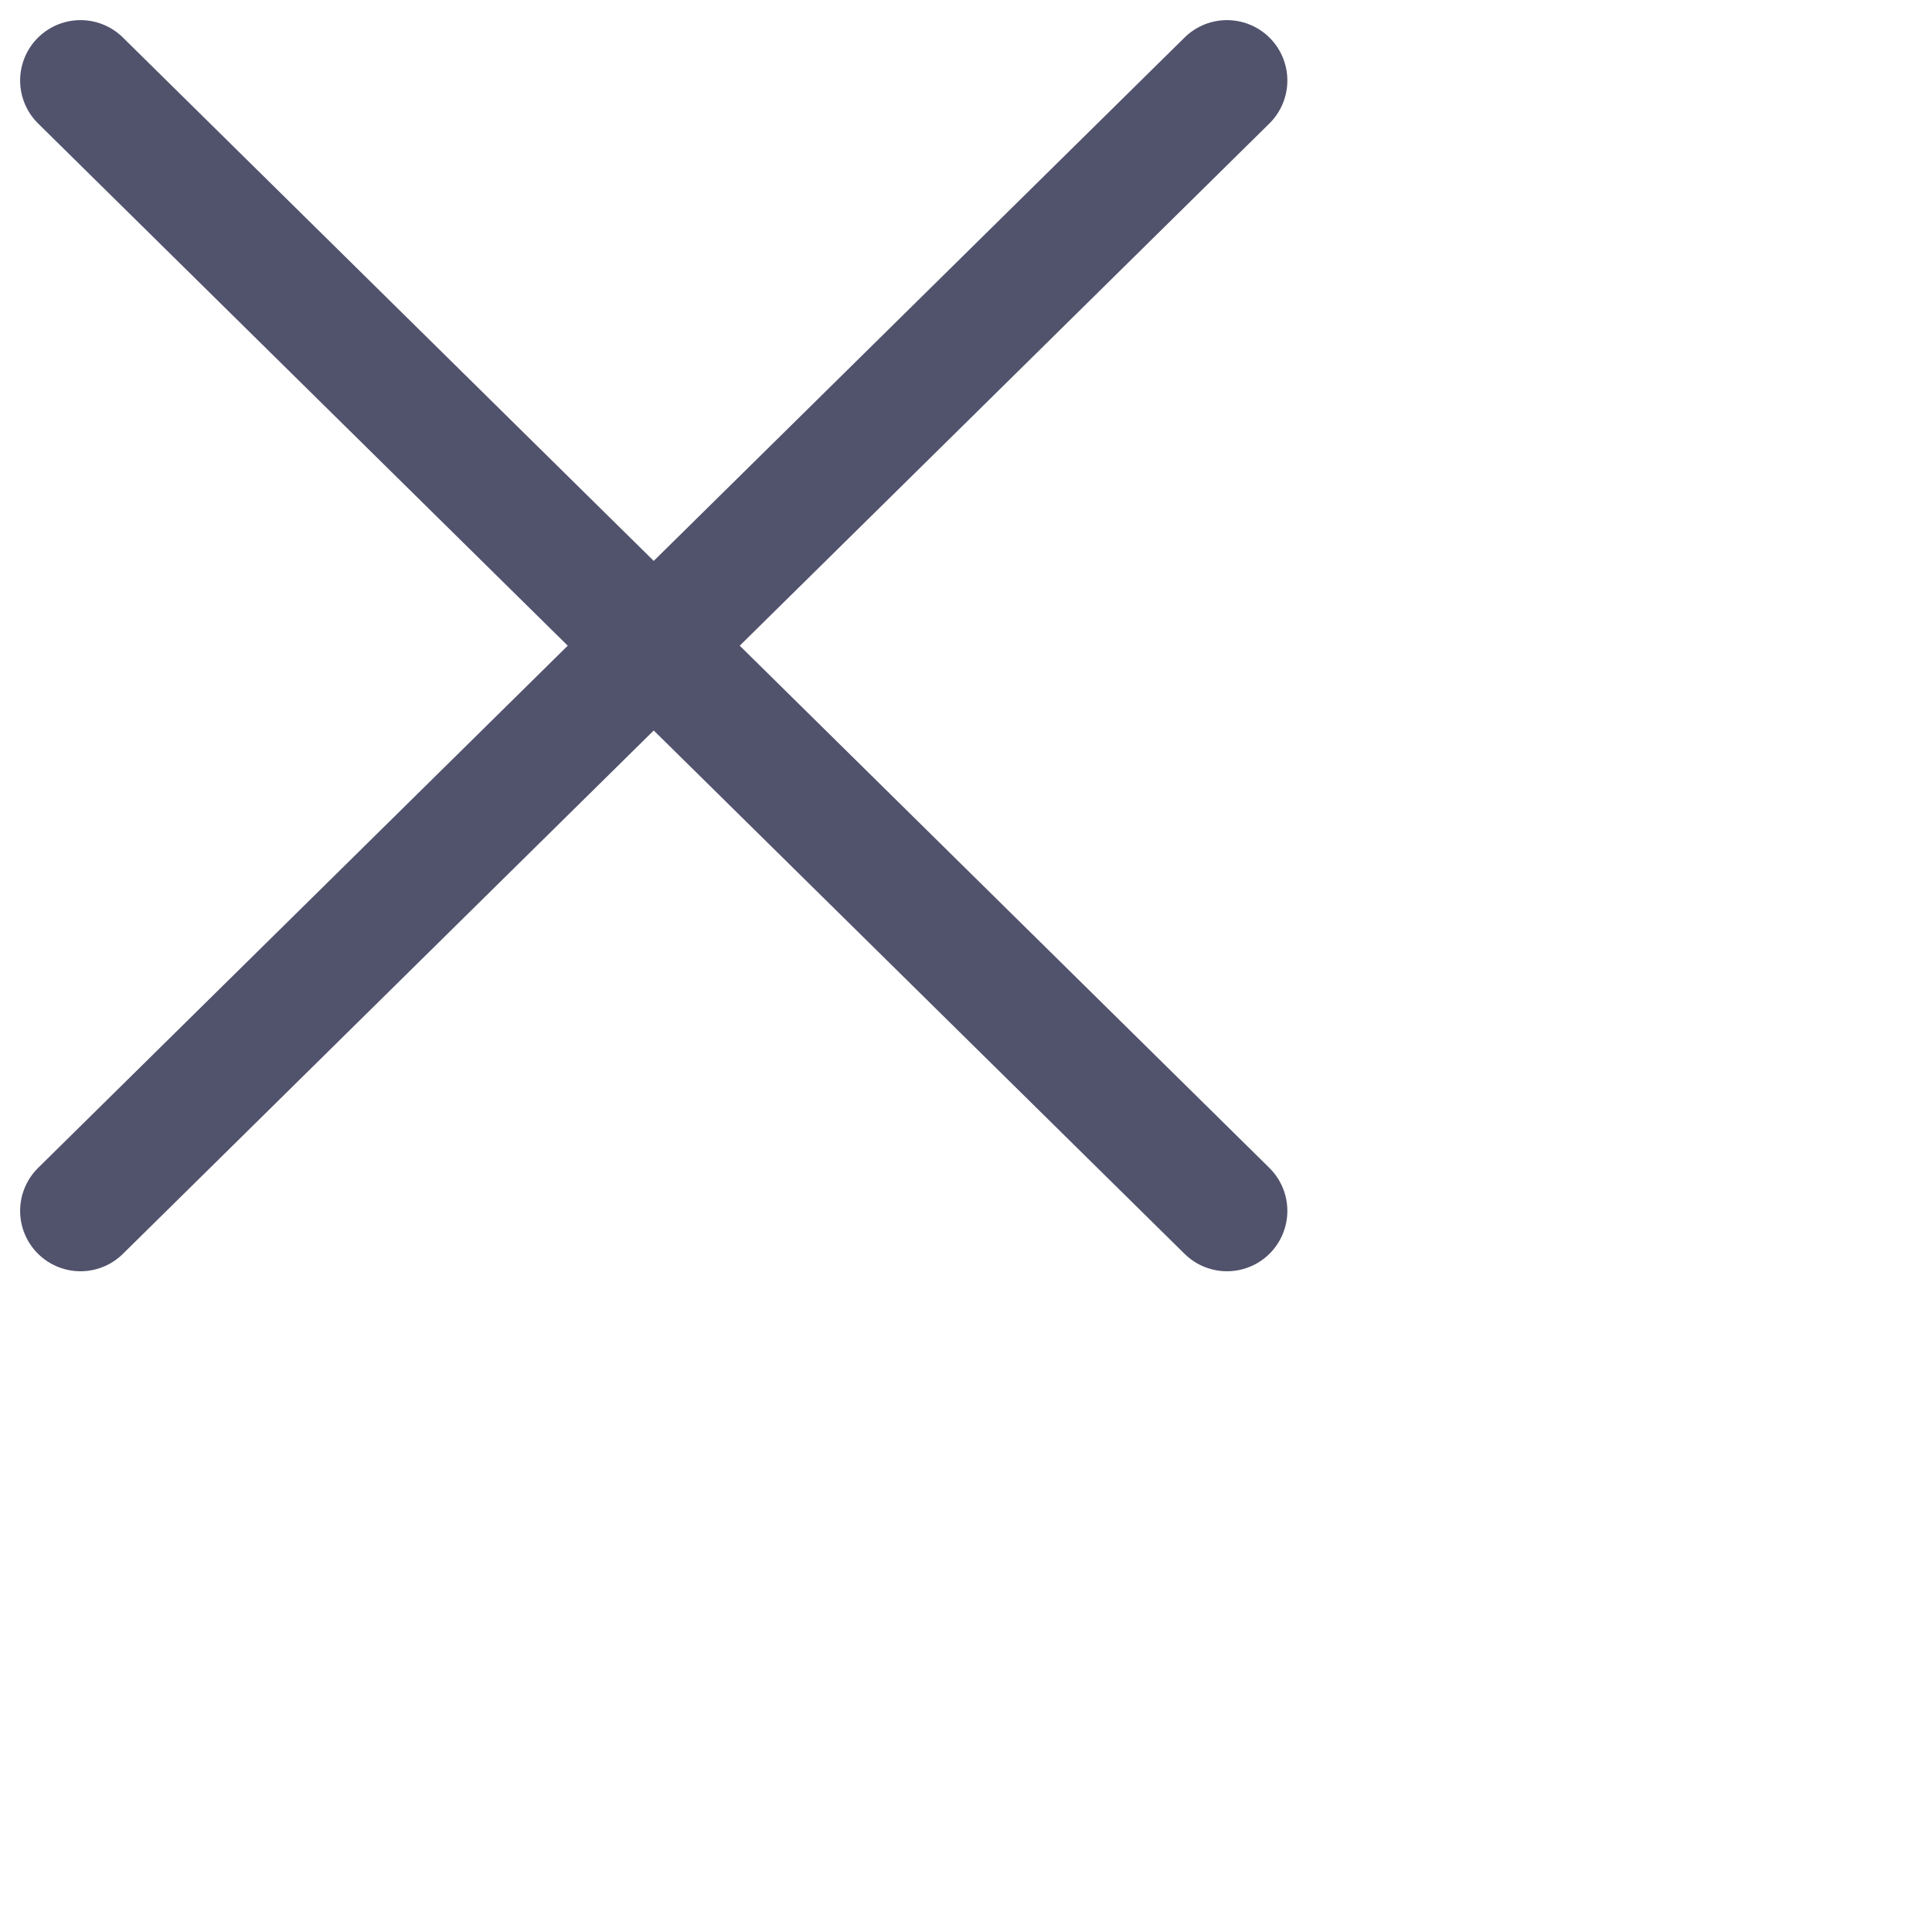 <svg width="24" height="24" viewBox="0 0 24 24" fill="none" xmlns="http://www.w3.org/2000/svg">
<path d="M1 1L15.242 15.042" stroke="#51526C" stroke-width="1.5" stroke-linecap="round" stroke-linejoin="round"/>
<path d="M15.242 1L1 15.042" stroke="#51526C" stroke-width="1.5" stroke-linecap="round" stroke-linejoin="round"/>
</svg>
